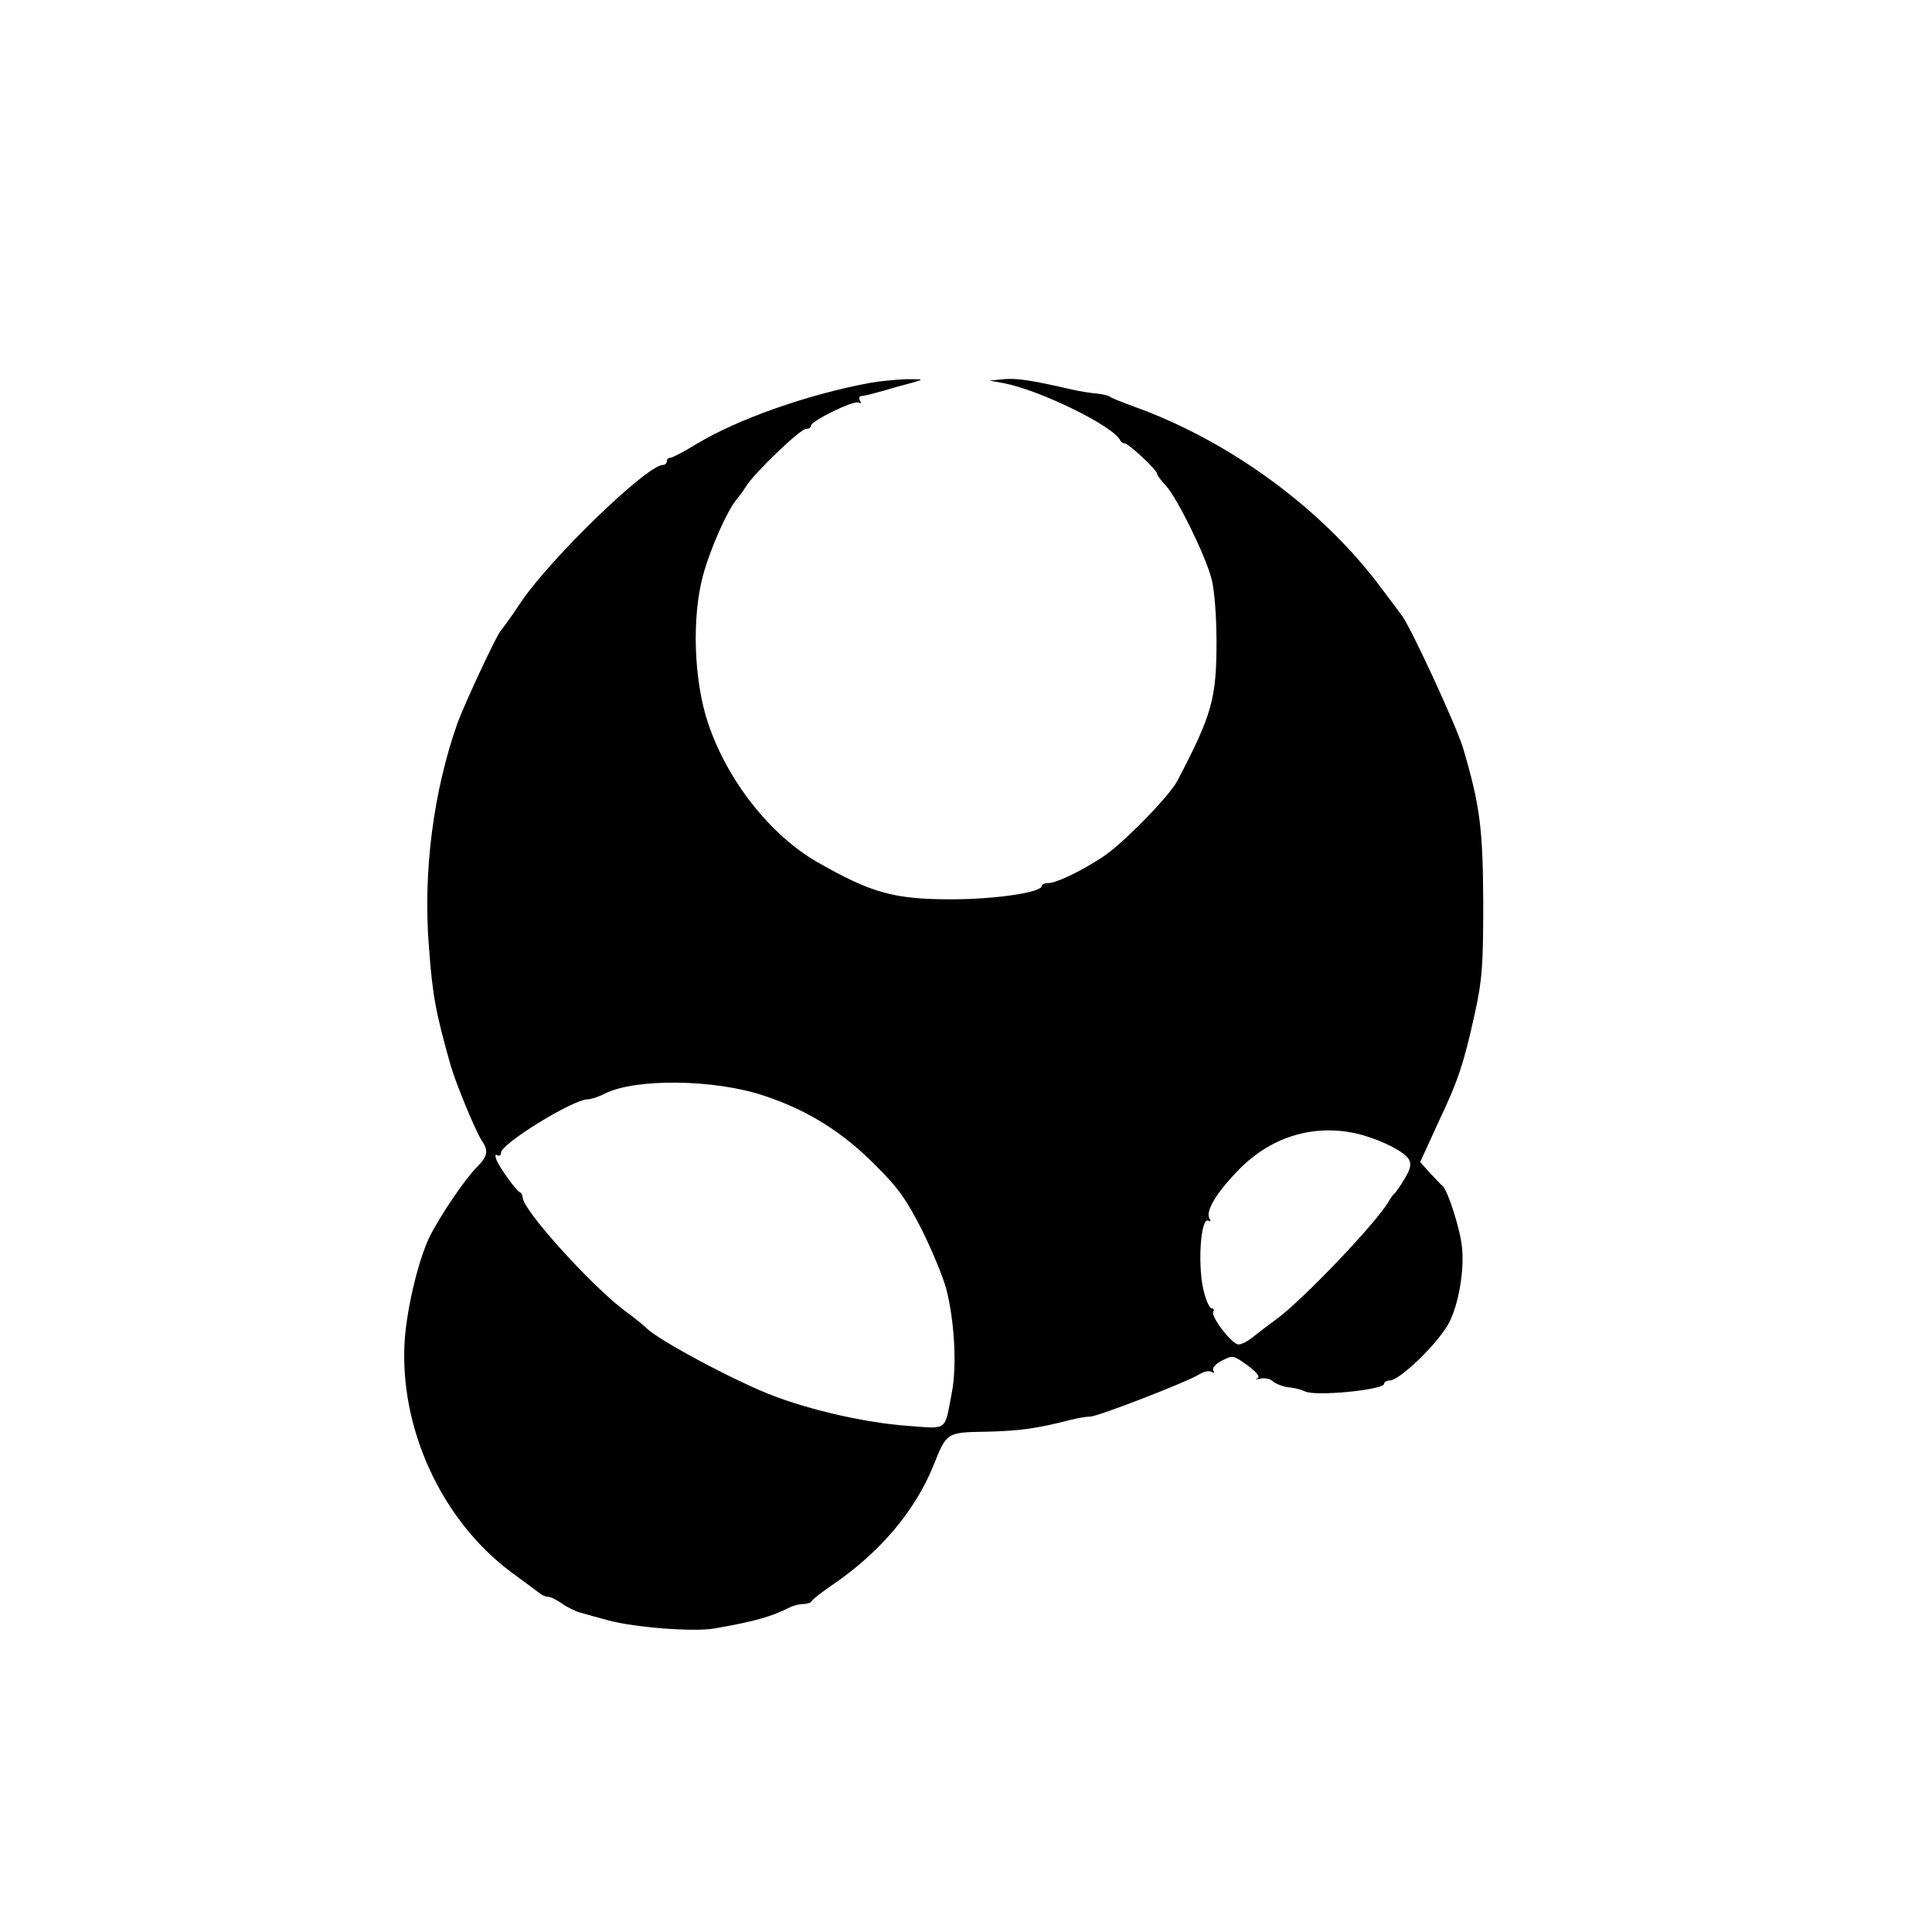 <?xml version="1.0" standalone="no"?>
<!DOCTYPE svg PUBLIC "-//W3C//DTD SVG 20010904//EN"
 "http://www.w3.org/TR/2001/REC-SVG-20010904/DTD/svg10.dtd">
<svg version="1.0" xmlns="http://www.w3.org/2000/svg"
 width="536pt" height="536pt" viewBox="0 0 536 536"
 preserveAspectRatio="xMidYMid meet">
<g transform="translate(0,536) scale(0.1,-0.1)"
fill="#000000" stroke="none">
<path d="M2415 4298 c-174 -32 -369 -101 -483 -170 -34 -21 -67 -38 -72 -38
-6 0 -10 -4 -10 -10 0 -5 -5 -10 -11 -10 -44 0 -312 -259 -394 -381 -27 -41
-53 -76 -56 -79 -10 -10 -97 -195 -119 -254 -67 -188 -97 -414 -80 -623 10
-137 19 -182 60 -328 14 -49 69 -183 87 -210 19 -28 16 -43 -14 -73 -34 -34
-104 -138 -132 -195 -30 -63 -61 -191 -68 -282 -17 -244 101 -503 297 -648 36
-26 70 -52 77 -57 7 -6 17 -10 24 -10 6 0 23 -8 37 -18 15 -11 38 -22 52 -26
14 -4 50 -14 80 -22 71 -19 234 -32 291 -22 111 19 160 33 211 59 10 5 26 9
37 9 11 0 21 4 23 8 2 5 26 23 53 42 135 91 234 208 285 335 37 92 36 91 147
93 91 2 141 9 234 33 20 5 44 9 54 9 21 0 271 97 302 117 12 8 28 11 34 7 8
-4 9 -3 5 4 -4 6 6 18 24 27 30 16 32 15 71 -13 27 -20 36 -32 27 -36 -7 -3
-3 -3 8 -1 12 3 28 0 35 -7 8 -7 28 -15 44 -17 17 -1 37 -7 45 -11 28 -15 220
4 220 21 0 5 7 9 15 9 29 0 136 105 165 160 27 52 43 147 36 210 -5 51 -40
159 -54 170 -4 3 -19 19 -35 36 l-27 30 48 105 c58 122 73 168 104 309 20 91
23 132 23 305 -1 208 -9 270 -56 430 -19 62 -148 342 -171 369 -4 6 -30 40
-57 76 -162 218 -420 407 -685 502 -33 12 -63 24 -66 27 -3 3 -18 7 -35 9 -16
1 -48 6 -70 11 -117 27 -154 32 -190 29 l-40 -4 40 -7 c102 -20 306 -120 323
-159 2 -5 8 -8 12 -8 11 0 90 -74 90 -84 0 -4 11 -19 25 -34 31 -34 108 -190
126 -257 8 -29 14 -103 14 -175 0 -158 -12 -202 -109 -387 -23 -43 -151 -174
-206 -210 -59 -39 -129 -73 -152 -73 -10 0 -18 -4 -18 -8 0 -18 -130 -37 -250
-37 -159 0 -222 17 -372 103 -130 74 -251 227 -304 387 -39 117 -45 291 -14
407 20 75 69 185 95 214 5 6 17 22 25 35 24 38 150 159 166 159 8 0 14 4 14 9
0 13 120 72 132 64 7 -3 8 -1 4 5 -4 7 -2 13 3 13 13 2 15 2 66 16 22 7 56 16
75 21 35 10 34 10 -15 10 -27 -1 -72 -5 -100 -10z m-295 -1978 c121 -40 218
-101 309 -193 63 -62 87 -97 129 -180 28 -56 58 -129 67 -162 23 -88 30 -213
16 -287 -21 -110 -10 -102 -120 -94 -128 9 -301 50 -411 98 -130 57 -298 150
-320 177 -3 3 -30 25 -61 48 -94 72 -279 277 -279 311 0 5 -3 12 -7 14 -11 4
-58 70 -66 91 -4 11 -3 16 3 12 6 -3 10 0 10 7 0 25 200 148 240 148 9 0 31 7
48 16 86 43 306 40 442 -6z m1660 -109 c61 -18 117 -47 129 -68 7 -13 4 -27
-12 -53 -11 -19 -24 -37 -27 -40 -4 -3 -11 -12 -16 -21 -32 -58 -240 -276
-313 -329 -19 -14 -47 -35 -62 -47 -15 -13 -34 -23 -43 -23 -18 0 -78 78 -70
91 3 5 1 9 -4 9 -5 0 -14 17 -20 39 -21 67 -12 219 11 204 5 -3 7 -1 3 5 -13
21 18 73 83 139 93 94 217 128 341 94z"/>
</g>
</svg>
